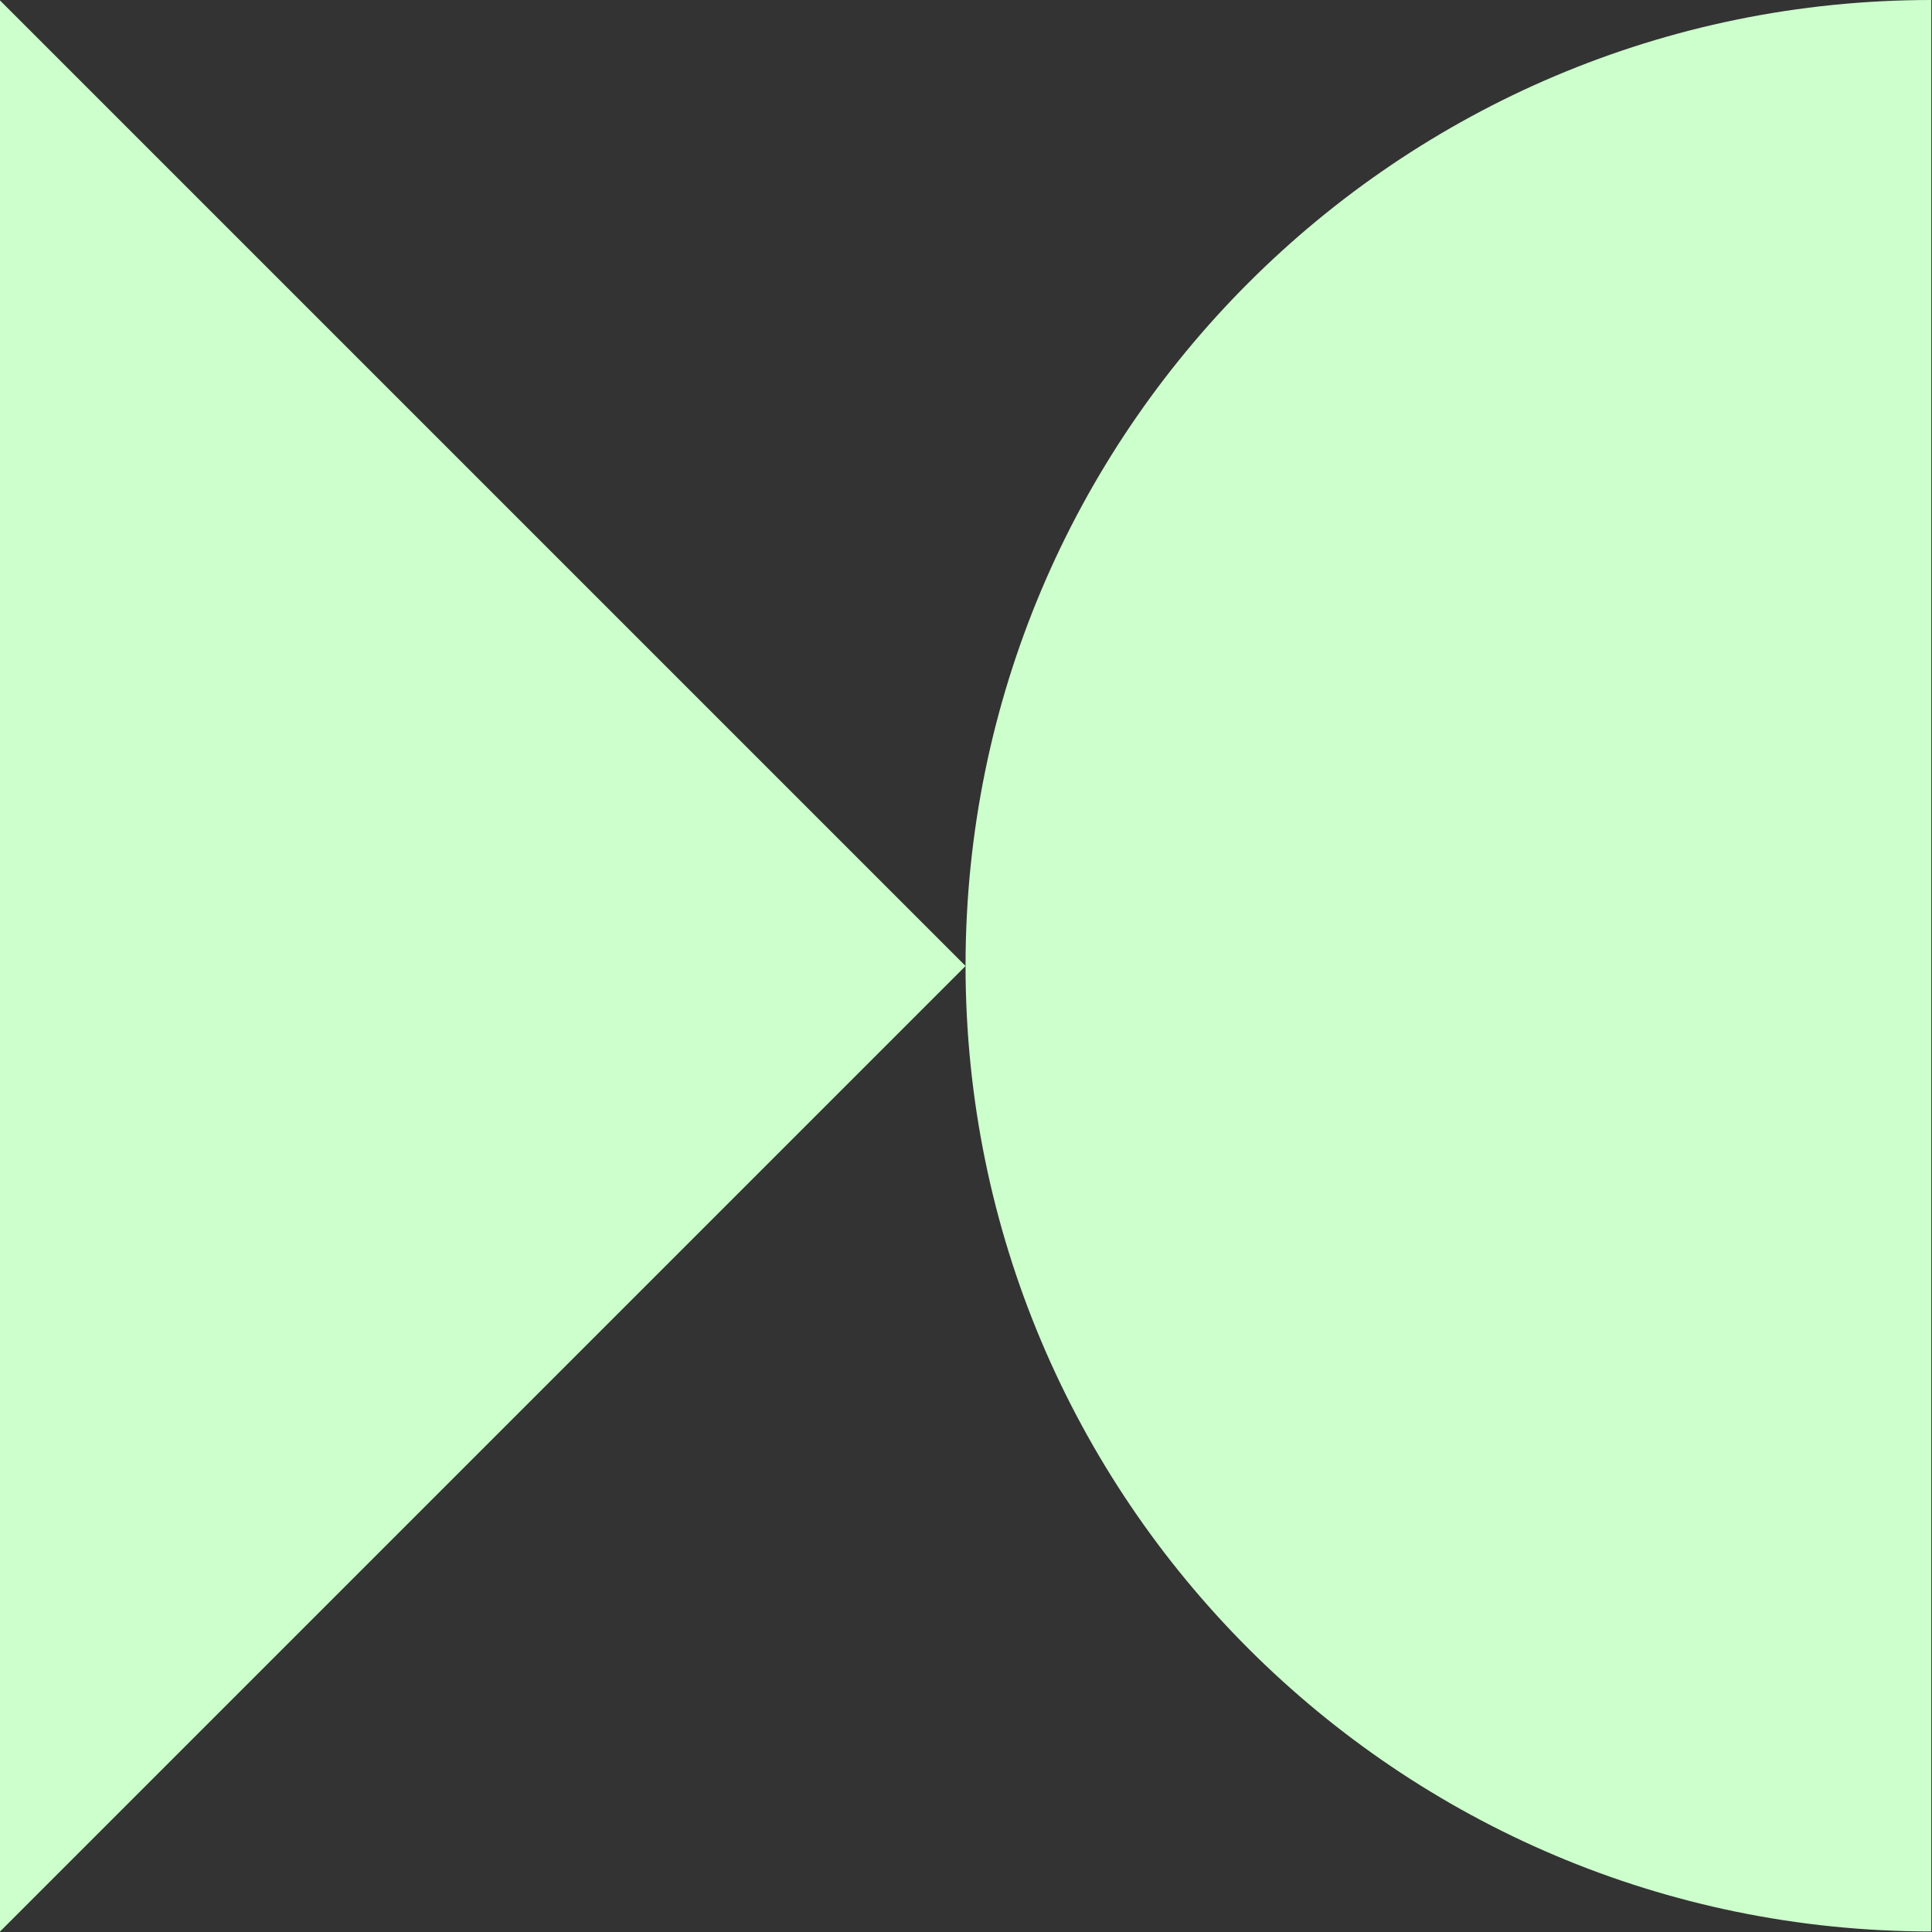 <?xml version="1.0" encoding="UTF-8"?>
<svg xmlns="http://www.w3.org/2000/svg" xmlns:xlink="http://www.w3.org/1999/xlink" viewBox="0 0 1080 1080">
  <rect x="0" y="0" width="1080" height="1080" fill="#333333" stroke="none"/>
  <defs>
    <style>
      .cls-1 {
        clip-path: url(#clippath);
      }

      .cls-2 {
        fill: none;
      }

      .cls-2, .cls-3 {
        stroke-width: 0px;
      }

      .cls-4 {
        clip-path: url(#clippath-1);
      }

      .cls-5 {
        clip-path: url(#clippath-3);
      }

      .cls-6 {
        clip-path: url(#clippath-2);
      }

      .cls-7 {
        mix-blend-mode: screen;
      }

      .cls-3 {
        fill: #cfc;
      }

      .cls-8 {
        isolation: isolate;
      }
    </style>
    <clipPath id="clippath">
      <rect class="cls-2" x="-.25" y="0" width="1080" height="1080"/>
    </clipPath>
    <clipPath id="clippath-1">
      <rect class="cls-2" x="-.25" y="0" width="1080" height="1080"/>
    </clipPath>
    <clipPath id="clippath-2">
      <rect class="cls-2" x="-6.02" y="-4.49" width="551.55" height="1085.13"/>
    </clipPath>
    <clipPath id="clippath-3">
      <rect class="cls-2" x="533.98" y="-4.49" width="551.4" height="1084.83"/>
    </clipPath>
  </defs>
  <g class="cls-8">
    <g id="Ebene_7" data-name="Ebene 7">
      <g class="cls-1">
        <g class="cls-4">
          <g class="cls-7">
            <g class="cls-6">
              <polygon class="cls-3" points="-.25 0 -.25 1080 539.75 540 -.25 0"/>
            </g>
          </g>
          <g class="cls-7">
            <g class="cls-5">
              <path class="cls-3" d="M1079.6,0C781.45,0,539.75,241.7,539.75,539.85s241.7,539.85,539.85,539.85"/>
            </g>
          </g>
        </g>
      </g>
    </g>
  </g>
</svg>